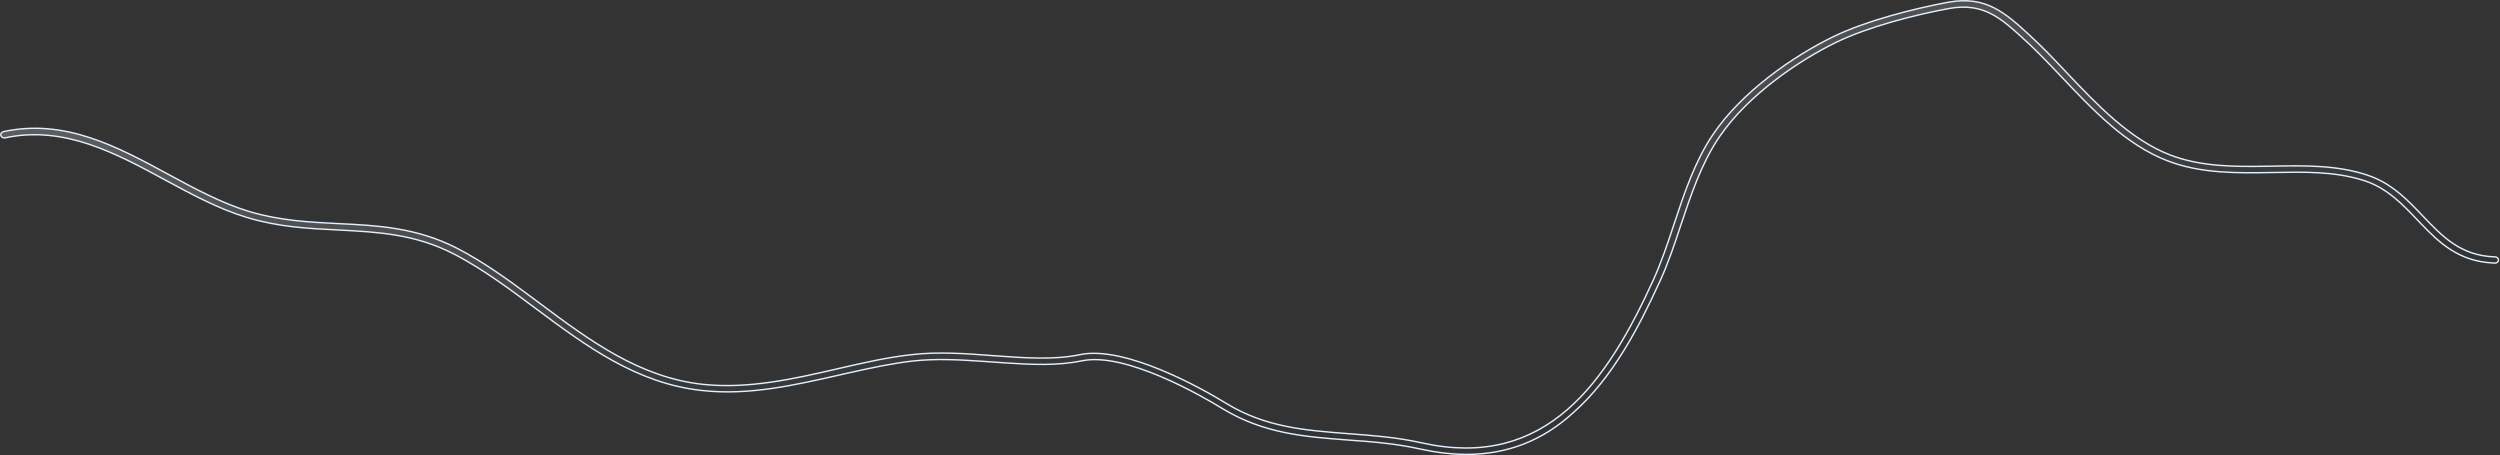 <?xml version="1.0" encoding="utf-8"?>
<svg xmlns="http://www.w3.org/2000/svg" fill="none" height="100%" overflow="visible" preserveAspectRatio="none" style="display: block;" viewBox="0 0 1043 190" width="100%">
<rect x="0" y="0" width="1043" height="190" fill="#333333" stroke="none"/>
<path d="M812.658 0.962C820.615 -0.525 826.62 0.601 831.929 3.279C837.254 5.966 841.889 10.217 847.101 15.02L847.102 15.021C852.063 19.551 856.932 24.683 862.091 30.166H862.092C875.117 43.945 888.762 58.22 905.437 64.673H905.438C918.071 69.514 931.855 69.587 945.266 69.365L947.942 69.318C961.27 69.061 975.003 68.808 987.7 73.071L987.702 73.072C996.494 75.972 1002.65 81.668 1008.33 87.526L1010.74 90.039C1018.9 98.598 1026.57 106.744 1040.96 107.177H1040.97C1041.75 107.177 1042.36 107.819 1042.36 108.505C1042.36 109.174 1041.68 109.818 1040.91 109.747H1040.9L1040.89 109.746L1040.16 109.721C1025.96 109.087 1017.76 101.366 1010.1 93.39L1008.55 91.767C1002.46 85.35 996.038 78.611 986.766 75.5L985.623 75.134C973.796 71.472 961.188 71.724 948.024 71.973C933.384 72.23 918.344 72.482 904.34 67.11C886.971 60.458 873.23 45.954 859.901 31.895L859.9 31.895L856.094 27.914C852.651 24.328 849.314 20.92 845.905 17.749L844.974 16.891C839.964 12.273 835.619 8.28 830.734 5.774C825.832 3.259 820.395 2.244 813.206 3.54L813.205 3.541C799.127 6.112 779.401 11.172 766.141 17.613C750.33 25.297 729.402 39.556 717.53 56.808L716.973 57.631C709.725 68.463 705.398 81.522 701.181 94.105V94.106C698.554 102.074 695.839 110.195 692.378 117.629L692.377 117.63C683.749 136.473 672.798 157.662 656.438 172.092L656.433 172.096C643.732 183.78 628.893 189.575 611.899 189.575C605.735 189.575 599.38 188.808 592.645 187.355H592.646C582.304 185.037 572.154 184.265 562.401 183.58H562.402C544.296 182.209 527.296 180.925 510.108 170.518H510.107C505.504 167.686 495.339 161.769 484.091 157.019C478.466 154.643 472.562 152.556 466.944 151.294C461.33 150.033 455.978 149.59 451.464 150.523H451.463C441.412 152.613 430.568 152.157 419.085 151.379L414.125 151.032L409.991 150.743C400.303 150.079 390.347 149.552 380.964 150.604C372.248 151.581 363.462 153.477 354.242 155.542L350.263 156.435C331.683 160.634 312.6 165.073 293.058 162.938H293.057C265.484 160.036 244.165 144.076 223.427 128.649H223.428C212.983 120.852 202.076 112.717 190.723 106.675L189.623 106.097C173.239 97.583 157.607 96.812 141.2 95.956H141.199C128.909 95.356 116.284 94.757 103.101 90.744H103.1C91.411 87.243 79.997 81.091 68.925 75.093H68.924C48.218 63.884 26.739 52.255 2.139 57.502C1.337 57.648 0.561 57.208 0.326 56.517C0.189 55.845 0.627 55.139 1.424 54.919C27.085 49.385 49.023 61.223 70.326 72.794C81.201 78.702 92.576 84.798 103.959 88.234V88.235C116.848 92.102 129.357 92.701 141.357 93.301H141.358C157.241 94.06 173.605 94.902 190.331 103.393L191.128 103.803C201.61 109.262 211.522 116.359 221.189 123.559L225.319 126.646C245.659 141.798 266.732 157.529 293.368 160.366H293.369C312.372 162.342 331.271 158.046 349.458 153.851H349.459C360.153 151.366 370.265 149.058 380.467 147.946H380.469C391.502 146.665 403.103 147.519 414.269 148.376H414.27C427.293 149.317 439.624 150.264 450.646 147.941L450.647 147.942C455.373 146.969 460.948 147.378 466.817 148.646C472.683 149.912 478.823 152.03 484.669 154.456C496.36 159.308 506.849 165.381 511.578 168.289L511.579 168.29C528.062 178.354 544.828 179.554 562.451 180.924C572.398 181.695 582.598 182.379 593.17 184.771L593.171 184.772C619.29 190.575 638.66 184.104 653.901 170.884C669.123 157.68 680.212 137.757 689.827 116.681L689.828 116.68C693.118 109.383 695.748 101.574 698.468 93.353C702.691 80.583 707.088 67.347 714.563 56.252V56.251C726.621 38.24 748.421 23.28 764.809 15.326H764.81C778.278 8.749 798.317 3.615 812.657 0.962H812.658Z" fill="url(#paint0_linear_0_19128)" fill-opacity="0.2" id="Vector" stroke="#E0F0FF" stroke-width="0.6"/>
<defs>
<linearGradient gradientUnits="userSpaceOnUse" id="paint0_linear_0_19128" x1="615.949" x2="596.953" y1="144.319" y2="-10.709">
<stop stop-color="white" stop-opacity="0"/>
<stop offset="1" stop-color="white"/>
</linearGradient>
</defs>
</svg>